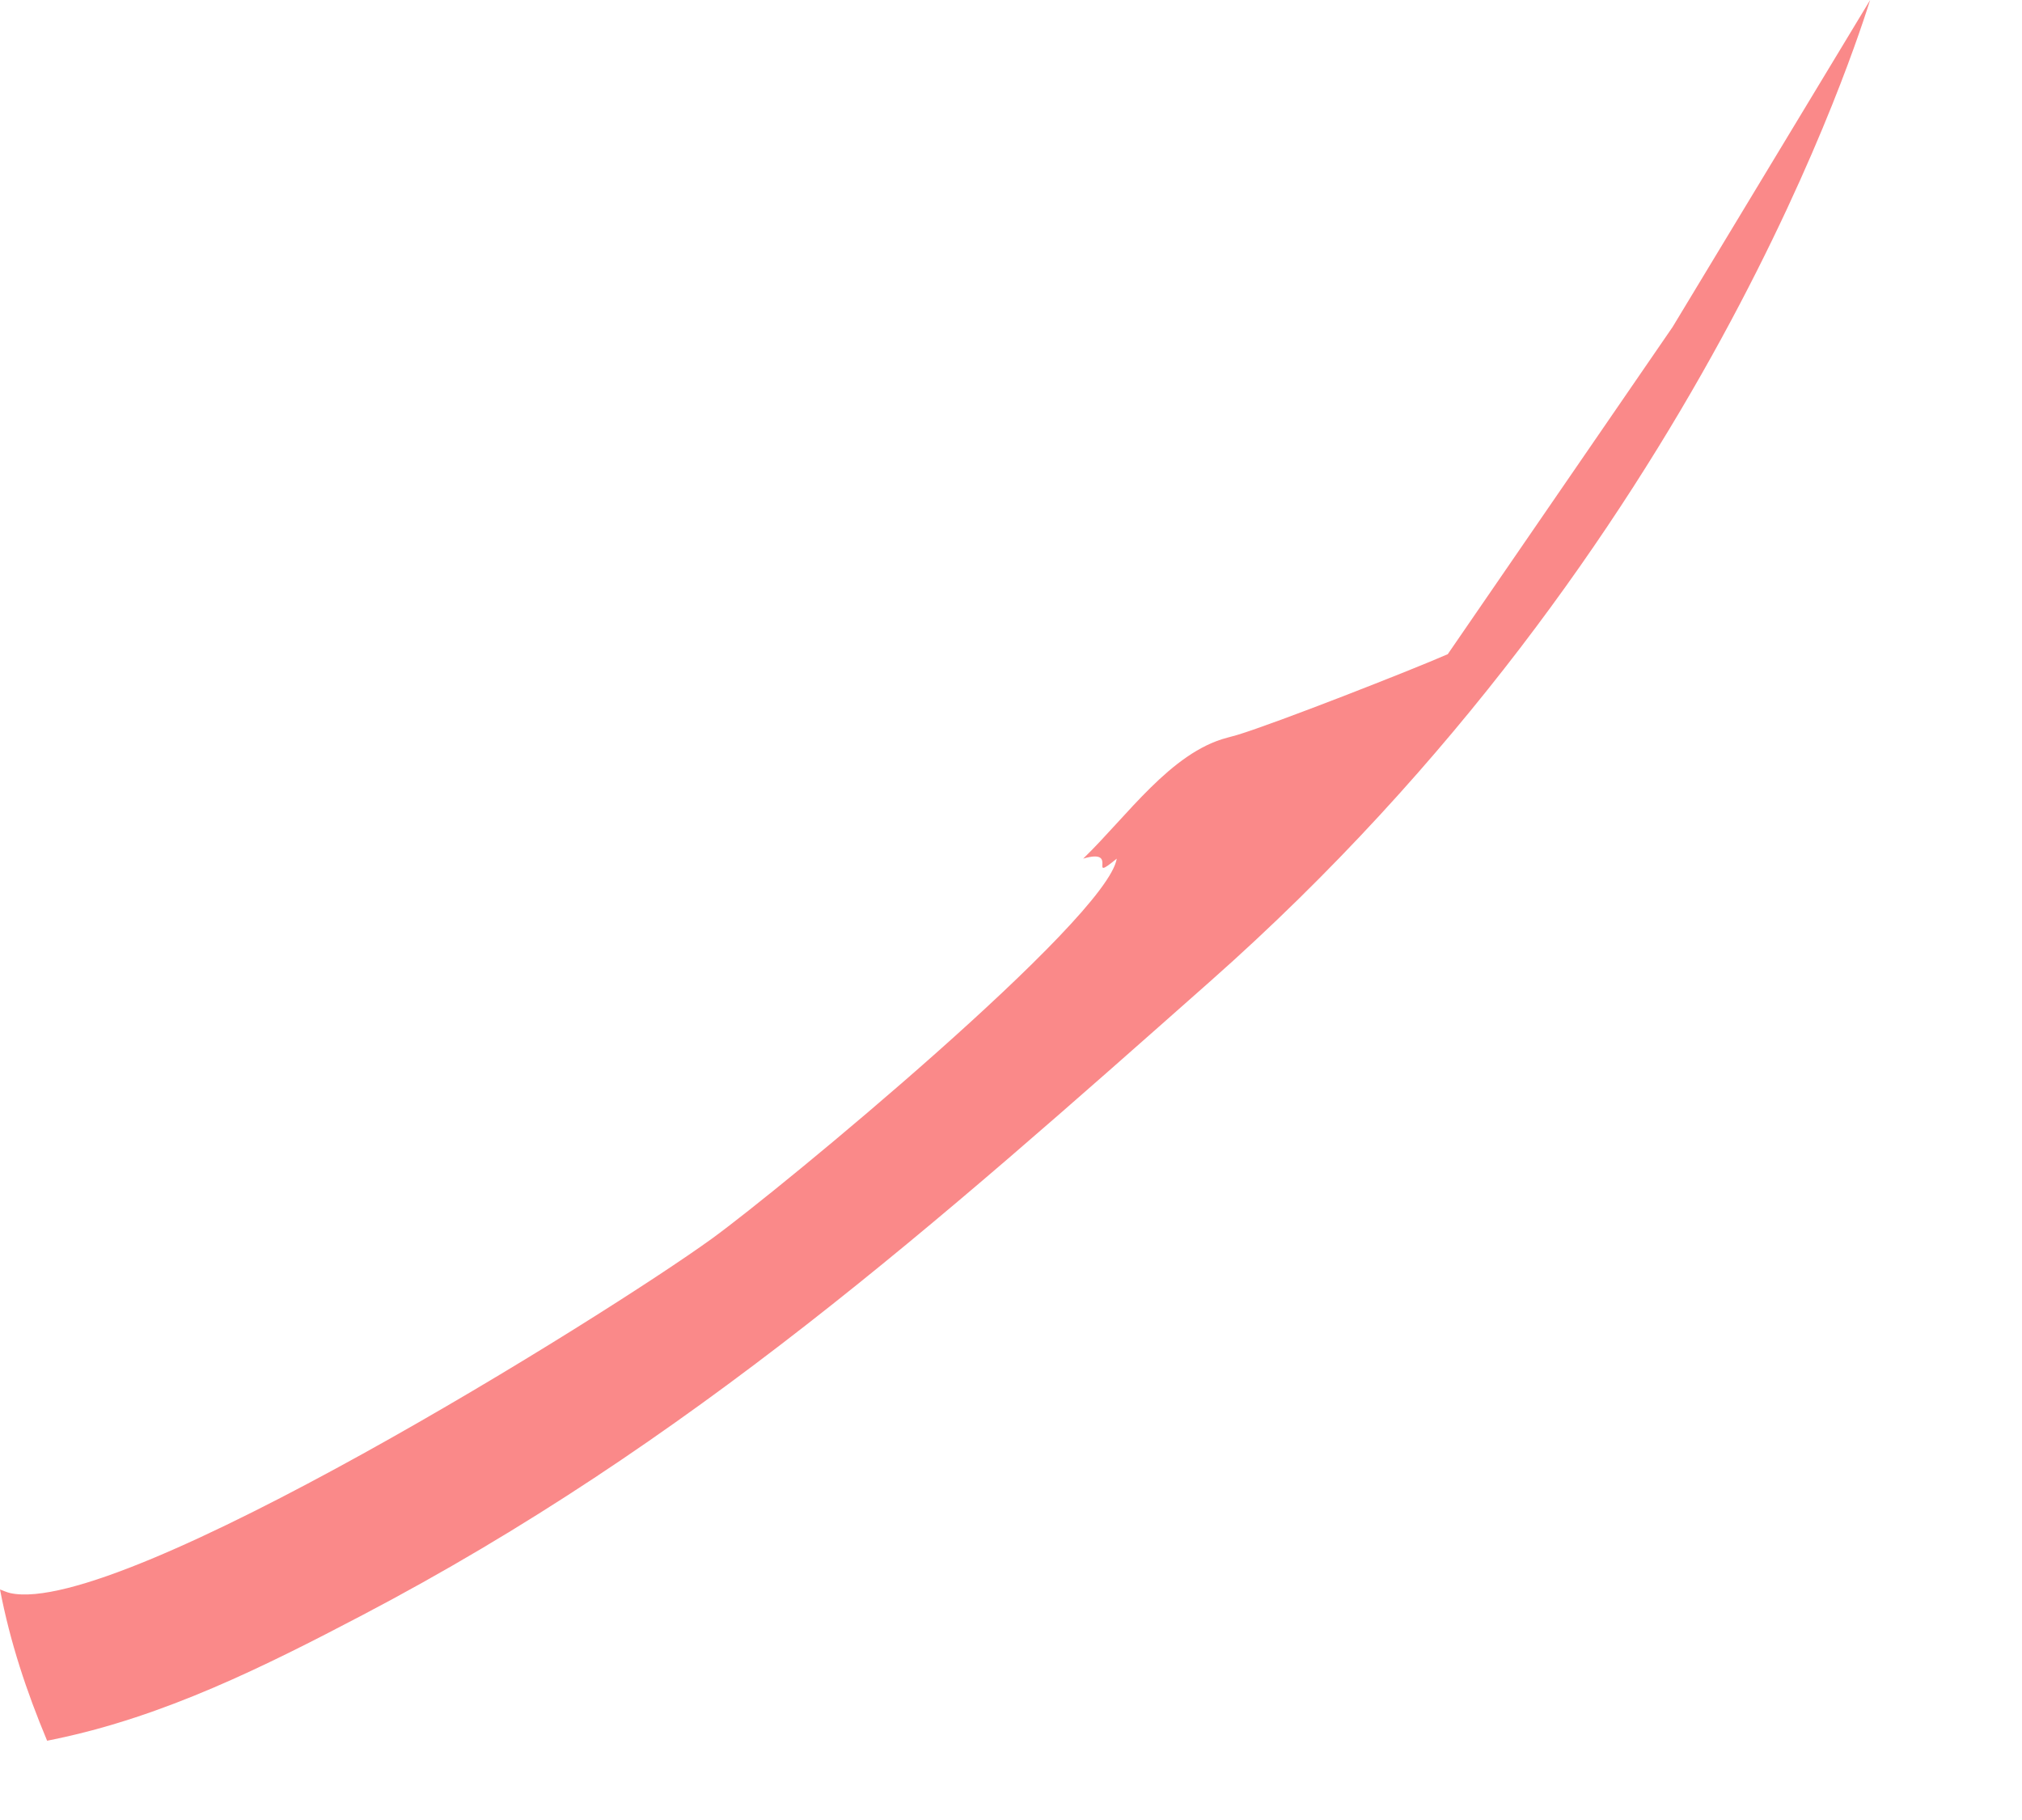 <?xml version="1.0" encoding="utf-8"?>
<svg xmlns="http://www.w3.org/2000/svg" fill="none" height="100%" overflow="visible" preserveAspectRatio="none" style="display: block;" viewBox="0 0 10 9" width="100%">
<path d="M6.069 3.648C6.086 3.643 6.104 3.639 6.12 3.634C6.308 3.577 6.972 3.317 7.16 3.235L8.272 1.617L9.249 0C9.199 0.152 8.424 2.696 5.986 4.852C4.624 6.057 3.413 7.137 1.792 7.987C1.306 8.242 0.812 8.488 0.272 8.6L0.233 8.608C0.131 8.364 0.05 8.121 0 7.86C0.017 7.866 0.033 7.874 0.051 7.878C0.599 7.998 2.999 6.503 3.521 6.125C3.859 5.88 5.475 4.546 5.523 4.246C5.37 4.372 5.542 4.191 5.357 4.246C5.574 4.036 5.79 3.721 6.069 3.648Z" fill="#FA8989" id="Vector"/>
</svg>